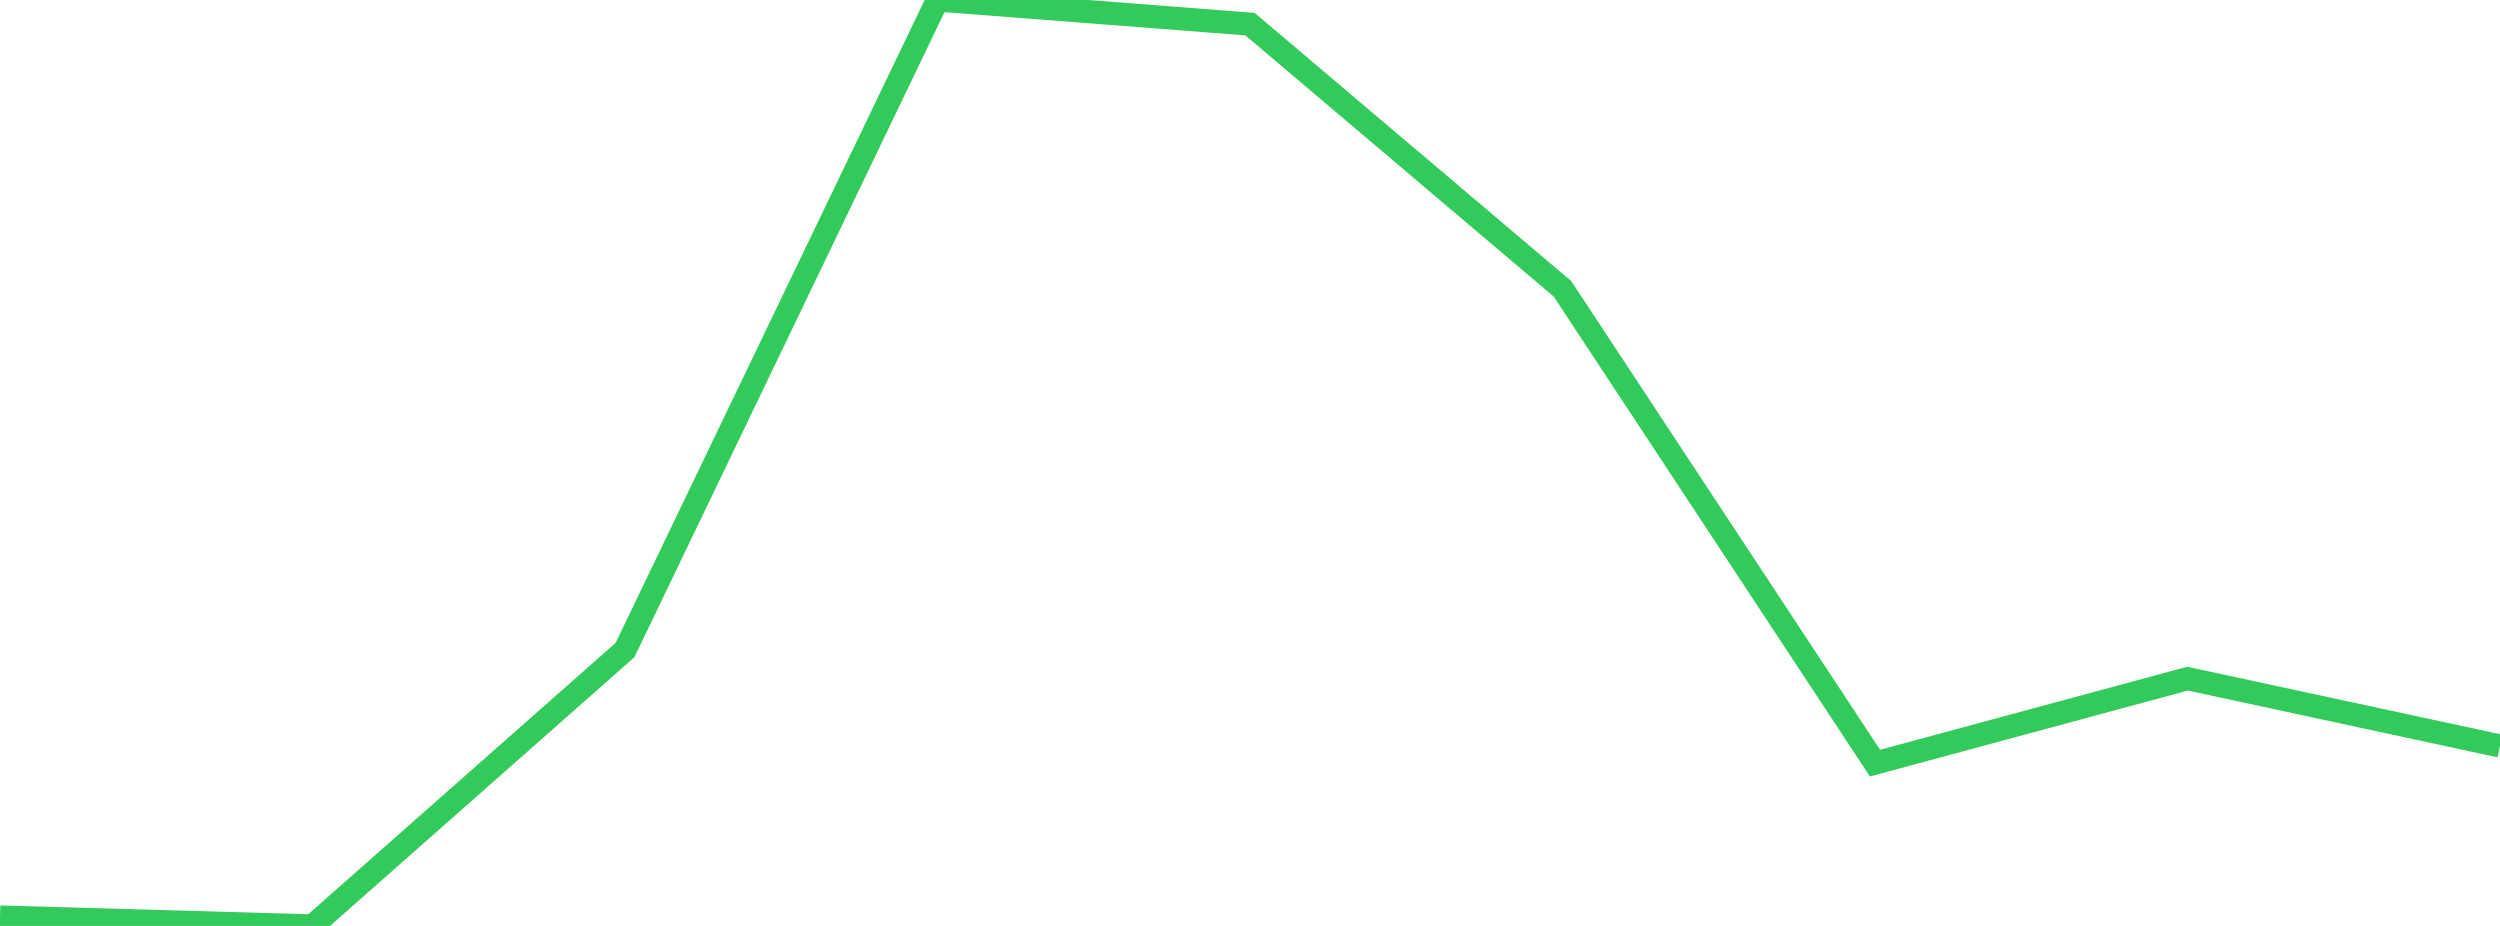 <?xml version="1.0" standalone="no"?>
<!DOCTYPE svg PUBLIC "-//W3C//DTD SVG 1.1//EN" "http://www.w3.org/Graphics/SVG/1.1/DTD/svg11.dtd">

<svg width="135" height="50" viewBox="0 0 135 50" preserveAspectRatio="none" 
  xmlns="http://www.w3.org/2000/svg"
  xmlns:xlink="http://www.w3.org/1999/xlink">


<polyline points="0.0, 49.52 16.875, 50.0 33.75, 35.103 50.625, 0.0 67.5, 1.303 84.375, 15.597 101.25, 41.209 118.125, 36.647 135.0, 40.286" fill="none" stroke="#32ca5b" stroke-width="1.25"/>

</svg>